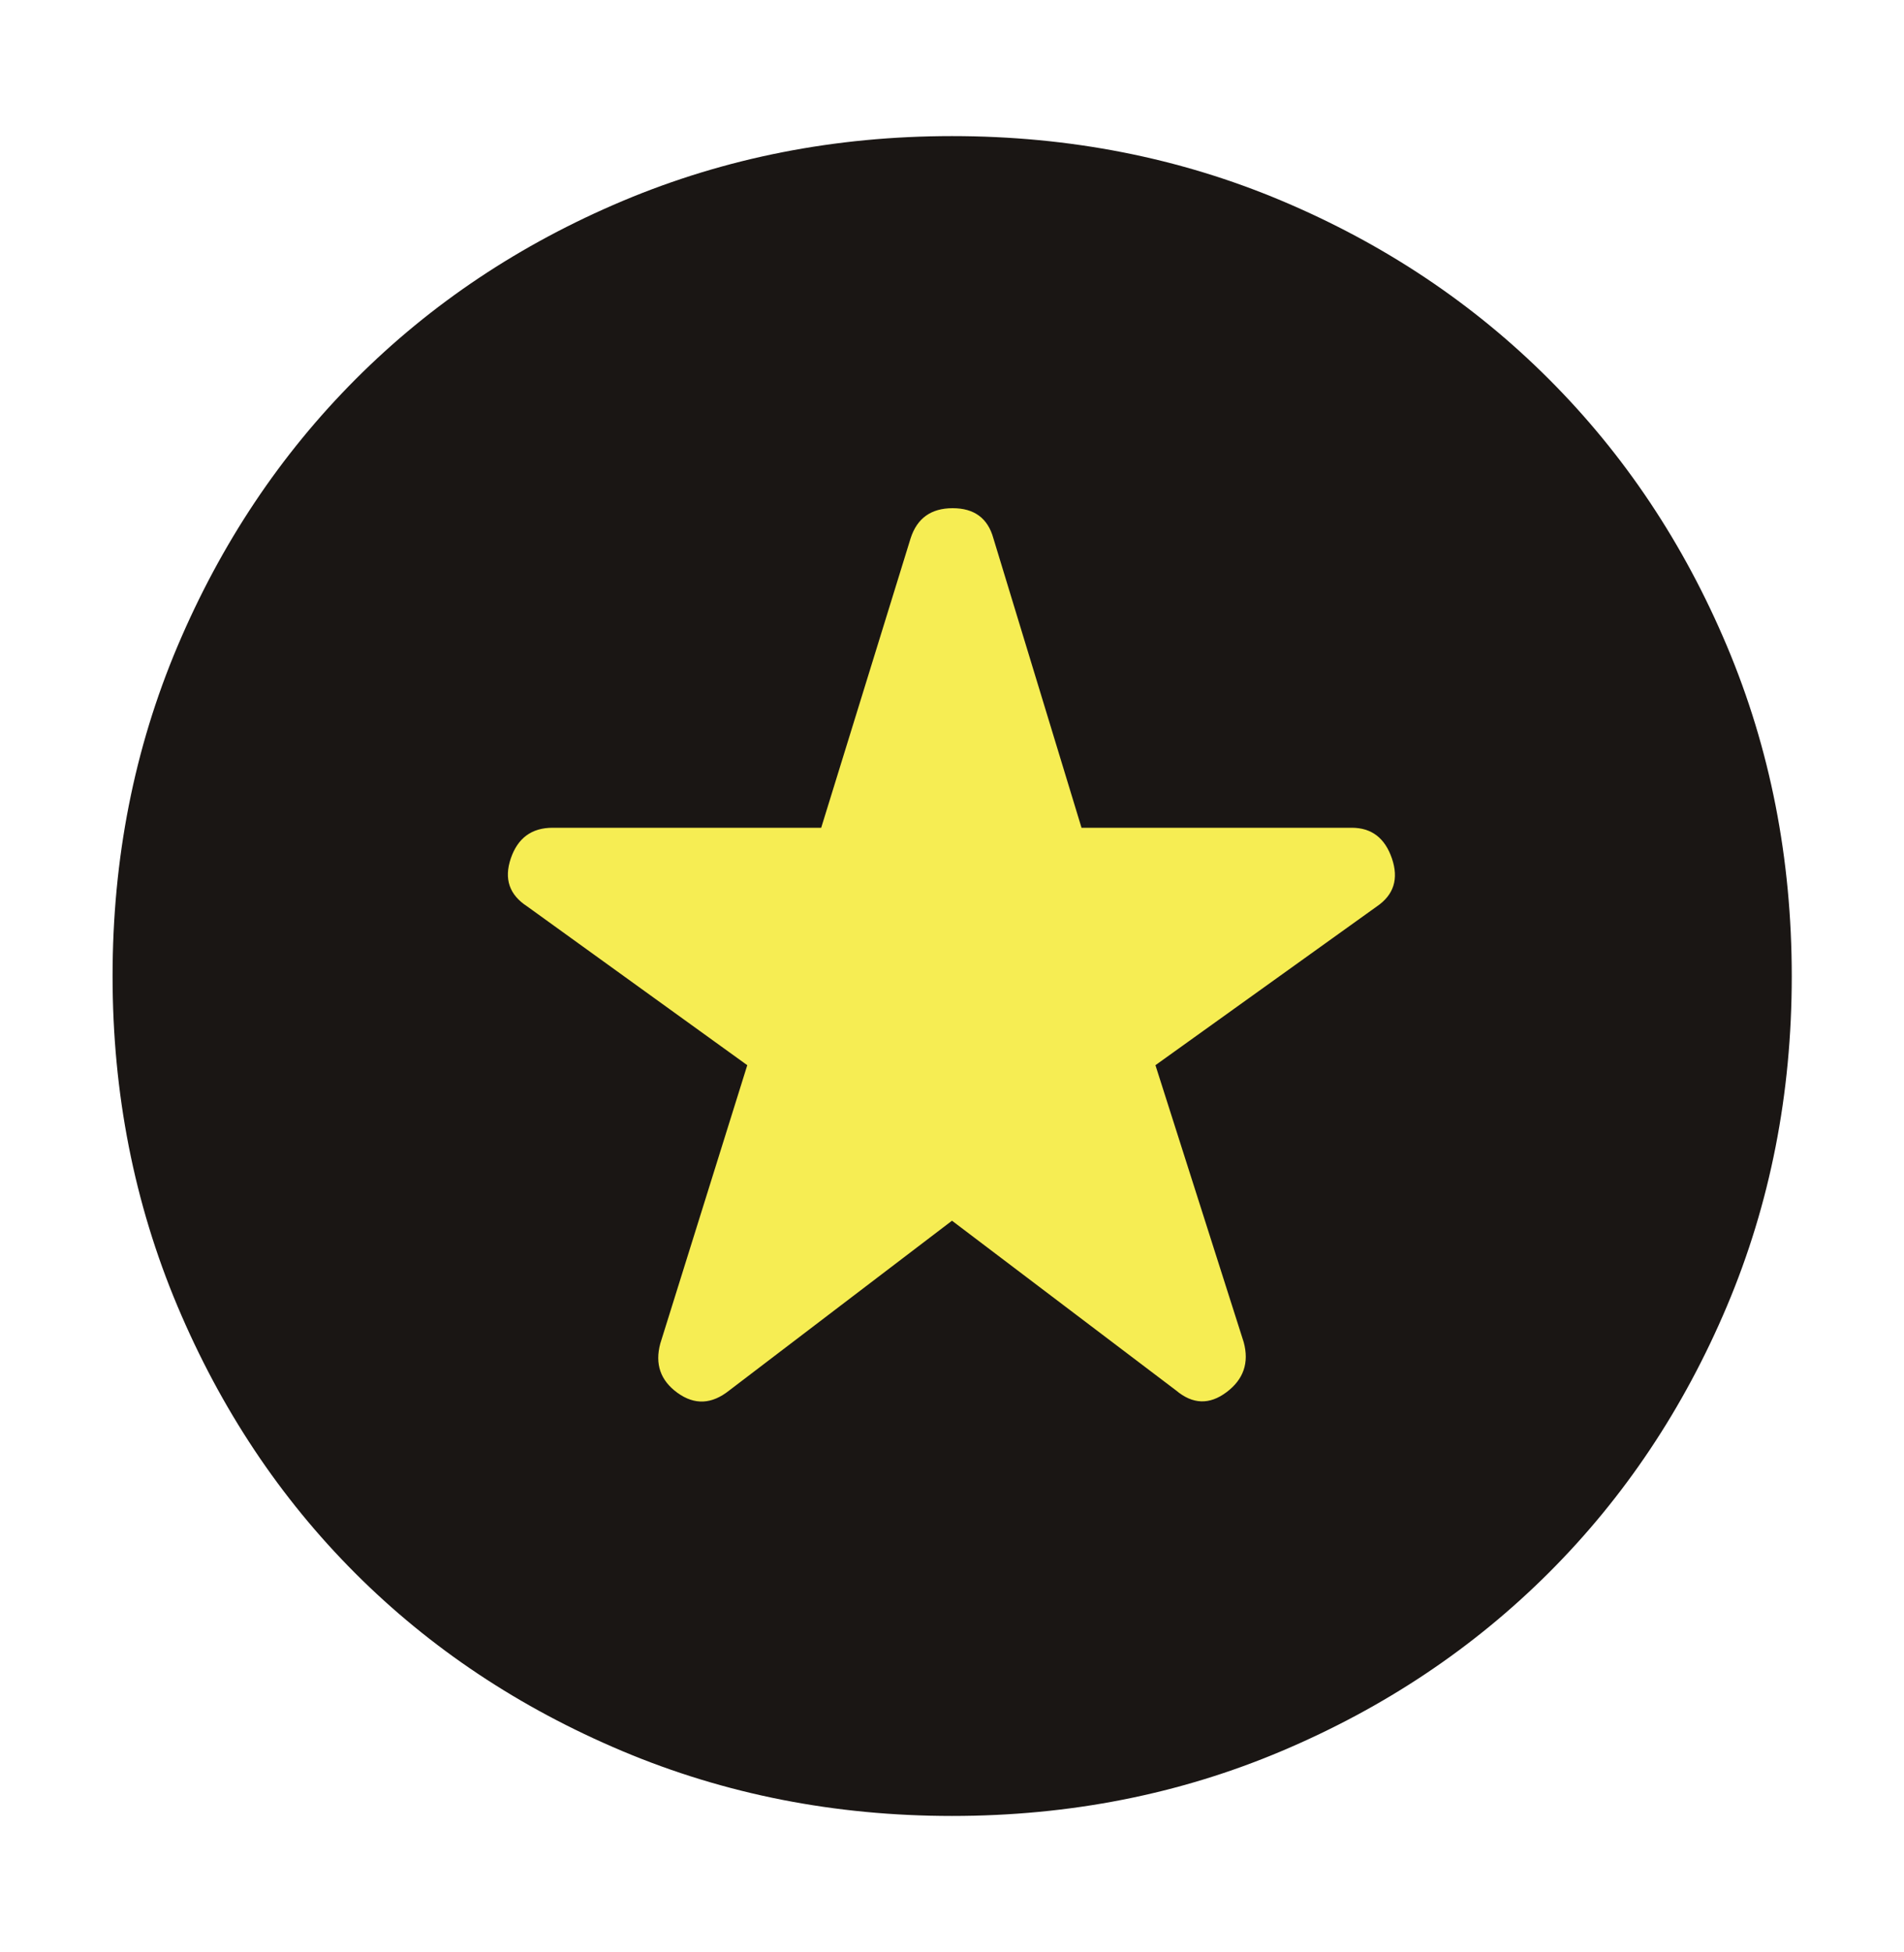 <svg width="40" height="41" viewBox="0 0 40 41" fill="none" xmlns="http://www.w3.org/2000/svg">
<circle cx="20" cy="20.5" r="13" fill="#F6ED53"/>
<path d="M20 25.635L24.707 29.199C25.055 29.492 25.409 29.505 25.767 29.236C26.125 28.968 26.246 28.617 26.128 28.185L24.274 22.369L28.925 19.035C29.282 18.792 29.388 18.456 29.242 18.027C29.095 17.598 28.814 17.383 28.398 17.383H22.721L20.869 11.303C20.752 10.882 20.467 10.672 20.014 10.672C19.561 10.672 19.267 10.882 19.131 11.303L17.252 17.383H11.609C11.17 17.383 10.877 17.598 10.731 18.027C10.585 18.456 10.7 18.792 11.076 19.035L15.699 22.369L13.872 28.213C13.755 28.645 13.875 28.991 14.233 29.25C14.592 29.509 14.954 29.492 15.321 29.199L20 25.635ZM20 38.135C17.54 38.135 15.231 37.681 13.072 36.772C10.913 35.862 9.043 34.618 7.463 33.038C5.882 31.457 4.638 29.587 3.728 27.428C2.819 25.269 2.365 22.96 2.365 20.5C2.365 18.029 2.82 15.718 3.731 13.567C4.642 11.416 5.889 9.548 7.473 7.961C9.058 6.374 10.927 5.127 13.083 4.219C15.238 3.312 17.544 2.858 20 2.858C22.471 2.858 24.782 3.312 26.933 4.219C29.083 5.126 30.952 6.374 32.539 7.961C34.127 9.548 35.374 11.417 36.281 13.569C37.188 15.72 37.642 18.032 37.642 20.503C37.642 22.971 37.188 25.279 36.281 27.427C35.373 29.576 34.126 31.442 32.539 33.027C30.952 34.611 29.084 35.859 26.933 36.769C24.782 37.68 22.471 38.135 20 38.135Z" fill="#1A1614"/>
</svg>
